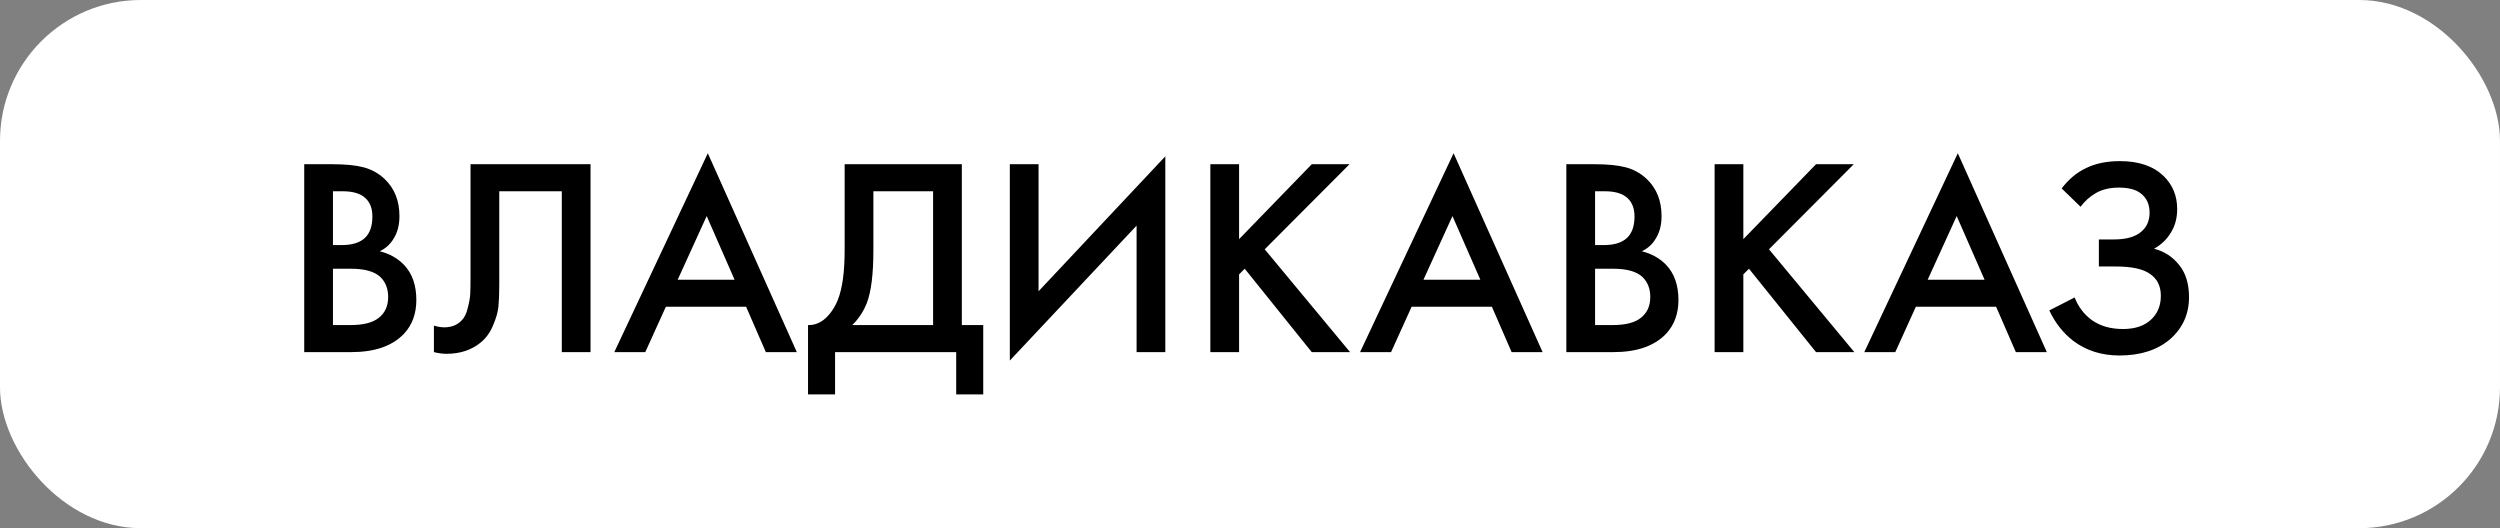 <?xml version="1.0" encoding="UTF-8"?> <svg xmlns="http://www.w3.org/2000/svg" width="71" height="15" viewBox="0 0 71 15" fill="none"><rect x="0" y="0" width="71" height="15" fill="#808080" stroke="none"/> <rect width="71" height="15" rx="4" fill="white"></rect> <path d="M8.64 4.664H9.448C9.811 4.664 10.104 4.693 10.328 4.752C10.552 4.811 10.749 4.92 10.92 5.08C11.203 5.347 11.344 5.699 11.344 6.136C11.344 6.387 11.291 6.597 11.184 6.768C11.088 6.933 10.955 7.056 10.784 7.136C11.061 7.205 11.291 7.333 11.472 7.52C11.707 7.765 11.824 8.099 11.824 8.52C11.824 8.909 11.707 9.229 11.472 9.48C11.141 9.827 10.643 10 9.976 10H8.64V4.664ZM9.456 5.432V6.96H9.704C10.003 6.96 10.224 6.891 10.368 6.752C10.507 6.619 10.576 6.416 10.576 6.144C10.576 5.925 10.512 5.755 10.384 5.632C10.245 5.499 10.029 5.432 9.736 5.432H9.456ZM9.456 7.632V9.232H9.952C10.32 9.232 10.589 9.163 10.76 9.024C10.936 8.885 11.024 8.688 11.024 8.432C11.024 8.203 10.952 8.016 10.808 7.872C10.643 7.712 10.363 7.632 9.968 7.632H9.456ZM13.363 4.664H16.771V10H15.955V5.432H14.179V8.088C14.179 8.344 14.171 8.552 14.155 8.712C14.139 8.867 14.088 9.043 14.003 9.24C13.923 9.437 13.806 9.6 13.651 9.728C13.39 9.941 13.067 10.048 12.683 10.048C12.571 10.048 12.451 10.032 12.323 10V9.248C12.43 9.28 12.528 9.296 12.619 9.296C12.816 9.296 12.976 9.235 13.099 9.112C13.184 9.032 13.246 8.912 13.283 8.752C13.326 8.587 13.35 8.451 13.355 8.344C13.36 8.237 13.363 8.072 13.363 7.848V4.664ZM21.75 10L21.19 8.712H18.91L18.326 10H17.446L20.102 4.352L22.63 10H21.75ZM19.246 7.944H20.862L20.07 6.136L19.246 7.944ZM23.988 4.664H27.316V9.232H27.924V11.2H27.156V10H23.716V11.2H22.948V9.232C23.129 9.237 23.295 9.173 23.444 9.04C23.593 8.901 23.711 8.725 23.796 8.512C23.924 8.187 23.988 7.72 23.988 7.112V4.664ZM24.804 5.432V7.112C24.804 7.779 24.743 8.275 24.62 8.6C24.524 8.845 24.385 9.056 24.204 9.232H26.5V5.432H24.804ZM32.279 10V6.408L28.679 10.24V4.664H29.495V8.272L33.095 4.44V10H32.279ZM35.19 4.664V6.792L37.254 4.664H38.326L35.918 7.08L38.342 10H37.254L35.35 7.632L35.19 7.792V10H34.374V4.664H35.19ZM42.93 10L42.37 8.712H40.09L39.506 10H38.626L41.282 4.352L43.81 10H42.93ZM40.426 7.944H42.042L41.25 6.136L40.426 7.944ZM44.484 4.664H45.292C45.654 4.664 45.948 4.693 46.172 4.752C46.396 4.811 46.593 4.92 46.764 5.08C47.046 5.347 47.188 5.699 47.188 6.136C47.188 6.387 47.134 6.597 47.028 6.768C46.932 6.933 46.798 7.056 46.628 7.136C46.905 7.205 47.134 7.333 47.316 7.52C47.55 7.765 47.668 8.099 47.668 8.52C47.668 8.909 47.55 9.229 47.316 9.48C46.985 9.827 46.486 10 45.82 10H44.484V4.664ZM45.3 5.432V6.96H45.548C45.846 6.96 46.068 6.891 46.212 6.752C46.35 6.619 46.42 6.416 46.42 6.144C46.42 5.925 46.356 5.755 46.228 5.632C46.089 5.499 45.873 5.432 45.58 5.432H45.3ZM45.3 7.632V9.232H45.796C46.164 9.232 46.433 9.163 46.604 9.024C46.78 8.885 46.868 8.688 46.868 8.432C46.868 8.203 46.796 8.016 46.652 7.872C46.486 7.712 46.206 7.632 45.812 7.632H45.3ZM49.511 4.664V6.792L51.575 4.664H52.647L50.239 7.08L52.663 10H51.575L49.671 7.632L49.511 7.792V10H48.695V4.664H49.511ZM57.25 10L56.69 8.712H54.41L53.826 10H52.946L55.602 4.352L58.13 10H57.25ZM54.746 7.944H56.362L55.57 6.136L54.746 7.944ZM59.088 5.872L58.552 5.352C58.749 5.091 58.979 4.899 59.24 4.776C59.507 4.643 59.83 4.576 60.208 4.576C60.742 4.576 61.155 4.717 61.448 5C61.704 5.251 61.832 5.563 61.832 5.936C61.832 6.192 61.773 6.413 61.656 6.6C61.544 6.792 61.384 6.947 61.176 7.064C61.469 7.139 61.709 7.296 61.896 7.536C62.078 7.765 62.168 8.067 62.168 8.44C62.168 8.92 61.989 9.317 61.632 9.632C61.27 9.941 60.789 10.096 60.192 10.096C59.685 10.096 59.248 9.957 58.88 9.68C58.592 9.456 58.365 9.168 58.2 8.816L58.92 8.448C59.027 8.72 59.192 8.936 59.416 9.096C59.651 9.261 59.944 9.344 60.296 9.344C60.648 9.344 60.92 9.248 61.112 9.056C61.283 8.885 61.368 8.667 61.368 8.4C61.368 8.123 61.264 7.915 61.056 7.776C60.859 7.637 60.536 7.568 60.088 7.568H59.608V6.8H60.04C60.382 6.8 60.638 6.728 60.808 6.584C60.968 6.451 61.048 6.269 61.048 6.04C61.048 5.8 60.963 5.616 60.792 5.488C60.654 5.381 60.448 5.328 60.176 5.328C59.92 5.328 59.704 5.379 59.528 5.48C59.358 5.576 59.211 5.707 59.088 5.872Z" fill="black"></path> </svg> 